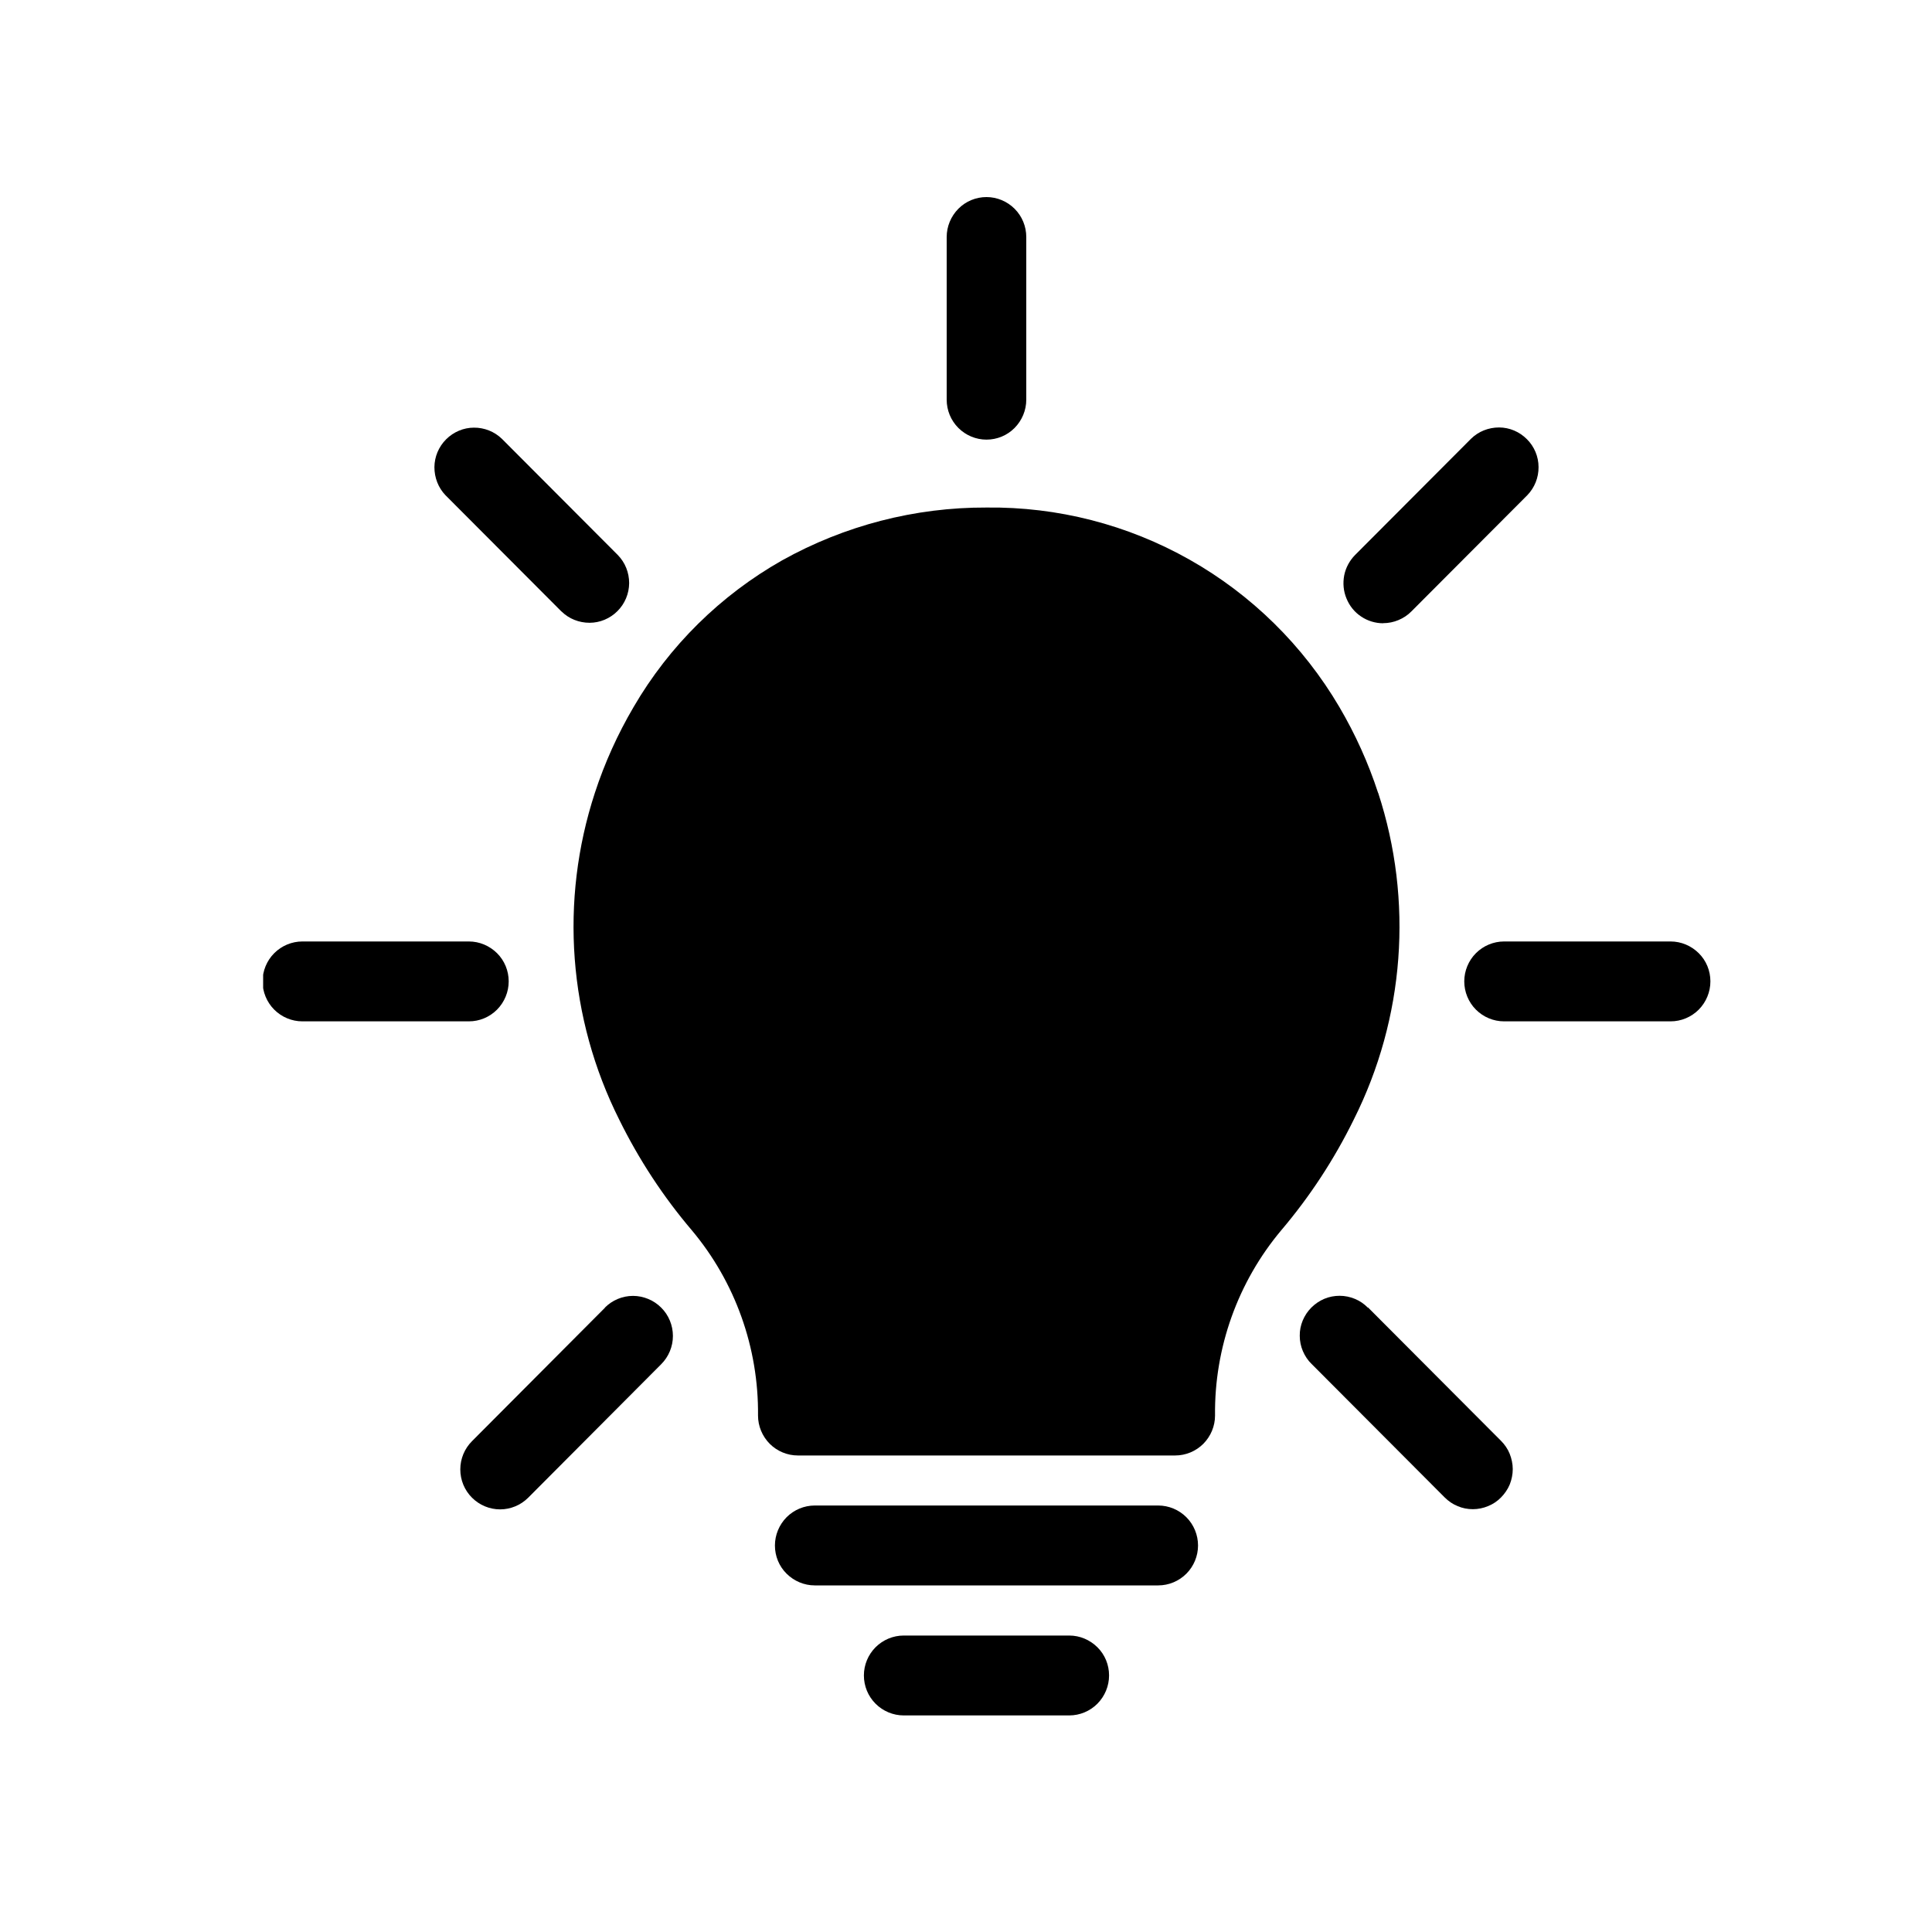 <?xml version="1.0" encoding="UTF-8"?>
<svg xmlns="http://www.w3.org/2000/svg" xmlns:xlink="http://www.w3.org/1999/xlink" id="Calque_1" data-name="Calque 1" viewBox="0 0 200 200">
  <defs>
    <style>
      .cls-1 {
        fill: none;
      }

      .cls-2 {
        clip-path: url(#clippath-1);
      }

      .cls-3 {
        clip-path: url(#clippath-3);
      }

      .cls-4 {
        clip-path: url(#clippath-2);
      }

      .cls-5 {
        clip-path: url(#clippath);
      }
    </style>
    <clipPath id="clippath">
      <rect class="cls-1" x="87.59" y="168.37" width="27.7" height="9.22"></rect>
    </clipPath>
    <clipPath id="clippath-1">
      <rect class="cls-1" x="97.48" y="20.41" width="9.89" height="25.28"></rect>
    </clipPath>
    <clipPath id="clippath-2">
      <rect class="cls-1" x="27.24" y="97.13" width="26.71" height="9.89"></rect>
    </clipPath>
    <clipPath id="clippath-3">
      <rect class="cls-1" x="150.91" y="97.13" width="26.23" height="9.89"></rect>
    </clipPath>
  </defs>
  <g id="_11732089fa" data-name="11732089fa">
    <path d="M142.66,82.08c-1.01-3.1-2.36-6.08-4.01-8.89-3.74-6.36-9.09-11.63-15.5-15.25-6.42-3.63-13.67-5.49-21.03-5.4-7.4-.03-14.69,1.86-21.16,5.47-6.37,3.61-11.68,8.84-15.37,15.18-1.65,2.81-3,5.79-4.01,8.89-3.66,11.18-2.74,23.34,2.53,33.84,2.02,4.1,4.54,7.95,7.5,11.43,4.5,5.36,6.93,12.17,6.86,19.19,0,1.09.44,2.14,1.21,2.92.77.77,1.82,1.21,2.91,1.21h39.07c1.09,0,2.14-.44,2.91-1.21.77-.78,1.21-1.83,1.21-2.92-.08-7.02,2.36-13.83,6.86-19.19,2.96-3.49,5.48-7.34,7.5-11.45,5.27-10.5,6.18-22.66,2.53-33.82Z"></path>
    <path d="M119.9,155.85h-35.56c-1.09,0-2.14.44-2.91,1.21-.77.78-1.21,1.83-1.21,2.93s.43,2.15,1.21,2.92,1.82,1.21,2.91,1.21h35.56c1.09,0,2.14-.44,2.91-1.21s1.21-1.83,1.21-2.92-.43-2.15-1.21-2.93c-.77-.77-1.82-1.21-2.91-1.21Z"></path>
    <g class="cls-5">
      <path d="M110.69,169.31h-17.14c-1.09,0-2.14.44-2.91,1.21s-1.21,1.82-1.21,2.92.43,2.15,1.21,2.93c.77.77,1.82,1.21,2.91,1.21h17.14c1.09,0,2.14-.44,2.91-1.21.77-.78,1.21-1.83,1.21-2.93s-.43-2.15-1.21-2.92-1.82-1.21-2.91-1.21Z"></path>
    </g>
    <g class="cls-2">
      <path d="M102.12,45.51c1.09,0,2.14-.43,2.91-1.21.77-.78,1.21-1.83,1.21-2.93v-16.83c0-1.1-.43-2.15-1.21-2.93-.77-.77-1.82-1.21-2.91-1.21s-2.14.43-2.91,1.21c-.77.78-1.21,1.83-1.21,2.93v16.83c0,1.1.43,2.15,1.21,2.93.77.77,1.82,1.21,2.91,1.21Z"></path>
    </g>
    <g class="cls-4">
      <path d="M52.66,101.59c0-1.09-.43-2.15-1.21-2.92s-1.82-1.21-2.91-1.21h-17.24c-1.09,0-2.14.44-2.91,1.21s-1.21,1.83-1.21,2.92.43,2.15,1.21,2.93c.77.77,1.82,1.21,2.91,1.21h17.24c1.1,0,2.14-.44,2.91-1.21.77-.78,1.21-1.83,1.21-2.93Z"></path>
    </g>
    <g class="cls-3">
      <path d="M172.94,97.46h-17.24c-1.09,0-2.14.44-2.91,1.21s-1.21,1.83-1.21,2.92.43,2.15,1.21,2.93c.77.77,1.82,1.21,2.91,1.21h17.24c1.09,0,2.14-.44,2.91-1.21.77-.78,1.21-1.83,1.21-2.93s-.43-2.15-1.21-2.92-1.82-1.21-2.91-1.21Z"></path>
    </g>
    <path d="M62.63,135.37l-13.77,13.82c-.77.77-1.21,1.82-1.21,2.92s.43,2.15,1.21,2.93c.77.77,1.82,1.21,2.91,1.21s2.14-.44,2.91-1.21l13.77-13.82c.77-.77,1.21-1.83,1.21-2.92s-.43-2.16-1.21-2.93c-.39-.39-.83-.69-1.34-.9s-1.04-.32-1.58-.32c-1.1,0-2.14.44-2.91,1.21Z"></path>
    <path d="M143.19,64.51c.54,0,1.08-.11,1.58-.32.5-.21.96-.51,1.34-.9l12-12.03c.75-.78,1.17-1.82,1.16-2.91,0-1.08-.44-2.13-1.21-2.89-.77-.77-1.8-1.21-2.88-1.21s-2.13.41-2.9,1.17l-12,12.03c-.57.58-.97,1.31-1.13,2.12-.15.8-.08,1.63.24,2.39.31.76.83,1.41,1.51,1.86.68.46,1.48.7,2.29.7Z"></path>
    <path d="M58.13,63.3c.77.76,1.82,1.17,2.9,1.17s2.12-.44,2.89-1.21,1.2-1.81,1.21-2.89c0-1.09-.41-2.13-1.17-2.91l-12-12.03c-.77-.75-1.82-1.17-2.9-1.16-1.07,0-2.11.44-2.88,1.21-.77.77-1.2,1.8-1.21,2.88,0,1.09.4,2.13,1.15,2.91l12,12.03Z"></path>
    <path d="M141.6,135.37c-.38-.39-.83-.7-1.34-.91-.5-.21-1.04-.32-1.58-.32s-1.08.1-1.58.31-.96.52-1.34.9c-.39.39-.69.84-.9,1.34-.21.51-.32,1.04-.31,1.59,0,.55.11,1.08.32,1.58.22.51.52.97.91,1.34l13.77,13.81c.39.39.84.7,1.34.9.5.22,1.04.32,1.58.32s1.08-.11,1.58-.32c.5-.2.96-.51,1.34-.9s.69-.84.9-1.34c.2-.51.31-1.05.31-1.59s-.12-1.09-.32-1.59-.52-.96-.9-1.34l-13.77-13.81Z"></path>
  </g>
</svg>
